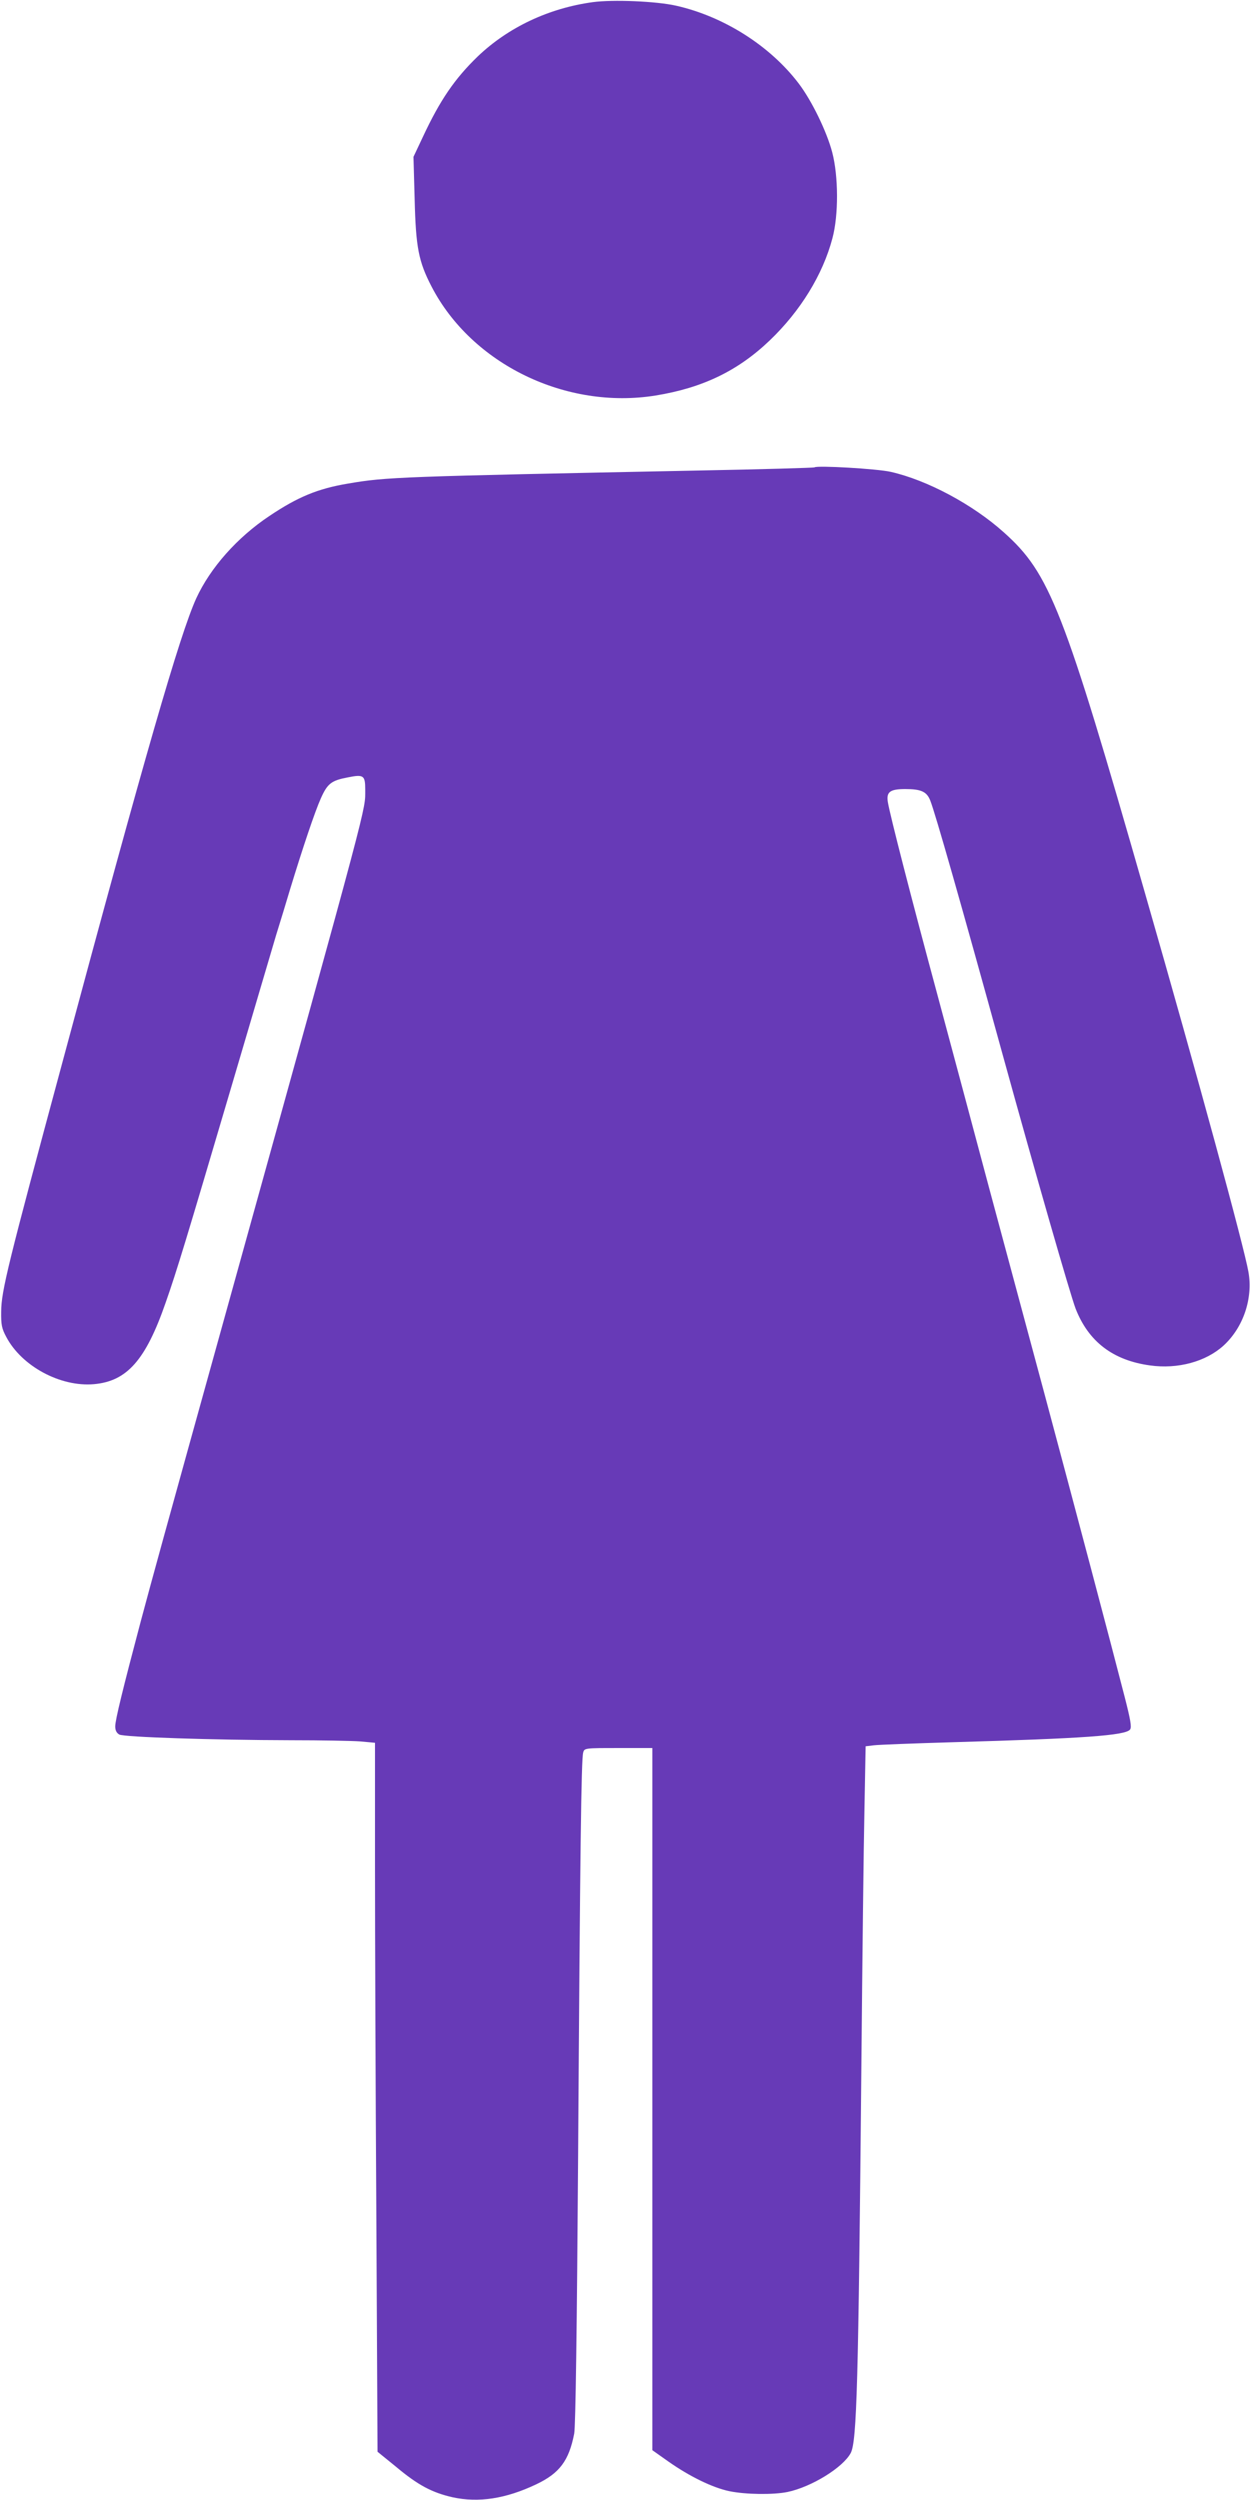 <?xml version="1.0" standalone="no"?>
<!DOCTYPE svg PUBLIC "-//W3C//DTD SVG 20010904//EN"
 "http://www.w3.org/TR/2001/REC-SVG-20010904/DTD/svg10.dtd">
<svg version="1.0" xmlns="http://www.w3.org/2000/svg"
 width="640pt" height="1280pt" viewBox="0 0 640 1280"
 preserveAspectRatio="xMidYMid meet">
<g transform="translate(0,1280) scale(0.1,-0.1)"
fill="#673ab7" stroke="none">
<path d="M3035 12789 c-226 -31 -433 -129 -589 -278 -118 -114 -193 -224 -280
-410 l-49 -104 6 -216 c6 -248 20 -320 87 -449 206 -397 689 -631 1147 -557
240 39 421 126 584 282 157 150 272 337 321 523 32 119 31 318 -1 440 -28 107
-105 265 -172 353 -146 192 -383 343 -628 398 -102 23 -324 32 -426 18z"/>
<path d="M4170 10407 c-3 -2 -268 -10 -590 -16 -1541 -31 -1600 -33 -1799 -67
-154 -26 -256 -68 -402 -166 -165 -110 -302 -265 -374 -421 -85 -187 -265
-812 -683 -2367 -283 -1049 -315 -1179 -316 -1285 -1 -68 3 -87 26 -130 79
-150 277 -257 449 -242 169 15 265 123 367 417 58 165 108 331 332 1090 109
371 215 728 234 793 20 64 52 169 71 233 65 213 127 398 158 467 34 76 54 91
139 107 80 16 88 10 88 -63 -1 -111 33 13 -691 -2597 -366 -1318 -393 -1418
-458 -1660 -92 -347 -131 -506 -131 -539 0 -21 7 -34 21 -42 26 -13 471 -28
880 -29 152 0 310 -3 352 -6 l77 -7 0 -627 c0 -345 3 -1161 7 -1815 l6 -1188
96 -78 c111 -93 183 -131 288 -155 133 -29 272 -8 428 66 120 57 168 121 195
260 7 36 14 540 20 1425 10 1554 16 2030 26 2062 6 23 9 23 180 23 l174 0 0
-1797 0 -1798 82 -58 c108 -76 226 -134 313 -152 83 -17 223 -19 297 -4 124
26 285 126 324 200 31 61 39 356 54 1954 5 561 12 1165 16 1342 l6 322 42 5
c22 3 208 10 411 16 660 19 879 34 901 65 9 12 2 51 -28 168 -70 273 -255 971
-408 1542 -83 308 -211 785 -285 1060 -73 275 -193 721 -265 990 -135 500
-243 921 -254 987 -9 53 10 68 89 68 81 0 110 -13 128 -59 26 -66 156 -522
372 -1306 168 -609 344 -1221 372 -1295 66 -169 191 -265 381 -291 142 -20
286 19 377 102 101 93 151 241 127 377 -23 130 -254 980 -529 1937 -418 1460
-488 1639 -723 1849 -159 143 -393 268 -579 310 -69 16 -380 34 -391 23z"/>
</g>
</svg>
